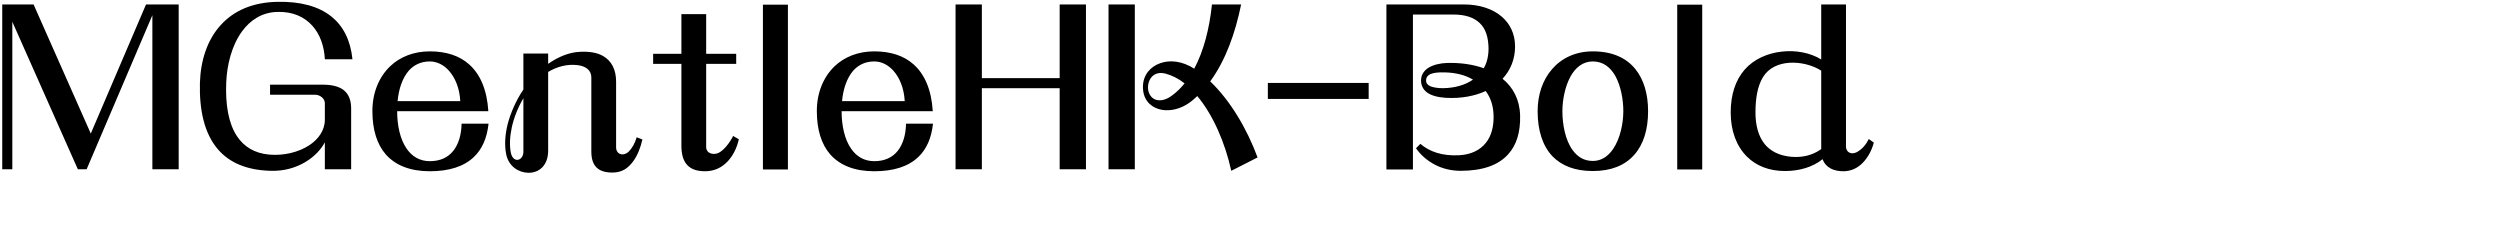 <svg 
 xmlns="http://www.w3.org/2000/svg"
 xmlns:xlink="http://www.w3.org/1999/xlink"
 width="217.311mm" height="20.108mm">
<path fill-rule="evenodd"  fill="rgb(0, 0, 0)"
 d="M611.868,53.597 C610.284,55.181 608.267,56.189 605.819,56.261 C602.435,56.333 599.771,55.037 598.763,52.301 C595.594,54.893 591.130,56.189 586.450,56.189 C581.193,56.189 576.873,54.461 573.849,51.365 C570.464,47.980 568.592,42.940 568.592,36.964 C568.592,31.203 570.104,26.379 573.200,22.850 C576.153,19.466 580.689,17.450 585.442,16.946 C589.978,16.442 594.730,17.306 598.331,19.538 L598.331,1.464 L606.467,1.464 L606.467,48.197 C606.467,49.997 608.195,50.933 609.996,49.997 C611.796,49.061 613.164,47.332 613.956,45.676 L615.612,46.828 C614.964,49.349 613.668,51.797 611.868,53.597 ZM598.331,23.210 C595.522,21.410 591.634,20.402 587.962,20.618 C584.361,20.834 581.049,22.274 579.177,25.371 C577.377,28.323 576.729,32.427 576.729,36.964 C576.729,41.140 577.665,44.740 579.753,47.332 C581.625,49.637 584.505,51.149 588.466,51.509 C591.922,51.797 595.306,51.149 598.331,48.989 L598.331,23.210 ZM551.025,1.536 L559.234,1.536 L559.234,55.685 L551.025,55.685 L551.025,1.536 ZM523.307,56.189 C517.402,56.189 513.082,54.461 510.058,51.365 C506.817,47.980 505.161,42.868 505.161,36.531 C505.161,31.131 506.817,26.235 509.914,22.706 C513.010,19.106 517.618,16.874 523.307,16.874 C529.715,16.874 534.324,19.034 537.276,22.706 C540.084,26.163 541.452,30.987 541.452,36.531 C541.452,42.580 539.940,47.476 536.844,50.933 C533.820,54.317 529.355,56.189 523.307,56.189 ZM530.724,25.010 C529.139,22.202 526.763,20.186 523.307,20.186 C519.995,20.186 517.618,22.202 516.034,25.010 C514.162,28.323 513.298,32.859 513.298,36.531 C513.298,40.852 514.234,46.036 516.682,49.349 C518.266,51.509 520.355,52.877 523.307,52.877 C526.187,52.877 528.347,51.293 529.931,48.989 C532.308,45.532 533.316,40.492 533.316,36.531 C533.316,32.715 532.524,28.323 530.724,25.010 ZM479.892,56.117 C476.940,56.117 474.060,55.469 471.539,54.173 C469.019,52.877 466.787,51.005 465.203,48.701 L466.643,47.260 C469.667,49.853 473.844,51.293 479.388,51.005 C483.348,50.789 486.301,49.277 488.173,46.900 C489.973,44.668 490.765,41.572 490.693,38.044 C490.621,34.803 489.757,32.139 488.101,29.907 C484.501,31.563 479.964,32.427 474.996,32.139 C472.692,31.995 470.171,31.491 468.587,30.195 C467.579,29.331 466.859,28.107 466.859,26.451 C466.859,24.578 467.795,23.282 469.163,22.346 C470.963,21.194 473.340,20.762 475.284,20.690 C479.604,20.546 483.852,21.122 487.453,22.418 C488.533,20.618 489.037,18.386 489.037,15.866 C488.965,12.193 488.101,9.457 486.157,7.585 C484.213,5.713 481.332,4.777 477.516,4.777 L464.195,4.777 L464.195,55.685 L455.482,55.685 L455.482,1.464 L481.044,1.464 C485.869,1.464 490.405,2.833 493.501,5.569 C496.094,7.873 497.750,11.113 497.750,15.290 C497.750,19.466 496.238,23.066 493.645,25.875 C497.102,28.683 499.262,32.715 499.406,37.900 C499.550,43.372 498.254,47.620 495.517,50.645 C492.277,54.317 486.949,56.117 479.892,56.117 ZM474.708,23.786 C472.764,23.714 471.035,23.858 469.883,24.362 C469.019,24.794 468.515,25.443 468.515,26.451 C468.515,27.387 469.019,27.891 469.883,28.323 C470.891,28.755 472.404,28.971 474.132,28.971 C477.948,28.899 481.332,27.963 483.924,26.163 C481.404,24.650 478.236,23.858 474.708,23.786 ZM416.530,27.243 L449.653,27.243 L449.653,32.499 L416.530,32.499 L416.530,27.243 ZM404.511,56.117 C402.494,46.900 398.534,37.756 393.350,31.563 C392.197,32.643 391.045,33.651 389.677,34.443 C386.725,36.171 383.341,36.676 380.604,35.811 C377.580,34.875 375.420,32.355 375.492,28.395 C375.564,24.650 377.868,21.914 381.181,20.762 C384.349,19.610 388.453,20.042 392.341,22.562 C395.438,16.802 397.310,9.529 398.174,1.464 L407.751,1.464 C405.879,10.681 402.710,19.754 397.598,26.739 C404.223,33.075 409.695,42.364 413.151,51.725 L404.511,56.117 ZM382.765,24.146 C379.740,23.426 377.940,25.083 377.364,27.171 C376.716,29.403 377.508,32.067 379.812,32.787 C381.253,33.219 383.197,32.859 385.285,31.203 C386.725,30.123 388.021,28.827 389.173,27.387 C387.157,25.803 384.997,24.722 382.765,24.146 ZM364.187,1.464 L372.828,1.464 L372.828,55.613 L364.187,55.613 L364.187,1.464 ZM348.135,28.971 L322.573,28.971 L322.573,55.613 L313.932,55.613 L313.932,1.464 L322.573,1.464 L322.573,25.659 L348.135,25.659 L348.135,1.464 L356.776,1.464 L356.776,55.613 L348.135,55.613 L348.135,28.971 ZM287.222,52.949 C290.678,52.949 293.198,51.725 294.926,49.565 C296.655,47.404 297.591,44.308 297.663,40.636 L306.519,40.636 C306.015,45.316 304.431,48.989 301.695,51.581 C298.383,54.749 293.486,56.261 287.222,56.261 C280.885,56.261 275.989,54.389 272.749,50.717 C269.868,47.404 268.356,42.652 268.356,36.459 C268.356,30.483 270.516,25.299 274.189,21.770 C277.429,18.674 281.965,16.874 287.222,16.874 C292.622,16.874 296.943,18.314 300.111,21.122 C303.855,24.434 306.015,29.619 306.447,36.531 L276.493,36.531 C276.493,41.140 277.429,45.748 279.661,48.917 C281.389,51.365 283.837,52.949 287.222,52.949 ZM297.231,33.219 C297.015,29.043 295.574,25.515 293.486,23.210 C291.758,21.266 289.526,20.186 287.222,20.186 C284.270,20.186 282.037,21.338 280.381,23.138 C278.221,25.587 276.997,29.259 276.637,33.219 L297.231,33.219 ZM250.645,1.536 L258.854,1.536 L258.854,55.685 L250.645,55.685 L250.645,1.536 ZM236.104,50.213 C237.832,49.349 239.704,46.972 240.856,44.668 L242.728,45.748 C242.152,48.413 240.928,51.005 239.128,52.949 C237.256,54.965 234.808,56.261 231.639,56.261 C228.975,56.261 227.103,55.613 225.807,54.245 C224.439,52.805 223.863,50.645 223.863,47.836 L223.863,20.978 L214.574,20.978 L214.574,17.666 L223.863,17.666 L223.863,4.633 L232.000,4.633 L232.000,17.666 L241.864,17.666 L241.864,20.978 L232.000,20.978 L232.000,48.269 C232.000,50.501 234.448,51.005 236.104,50.213 ZM201.186,56.693 C198.953,56.693 197.225,56.189 196.073,55.109 C194.849,53.957 194.273,52.229 194.273,49.781 L194.273,25.443 C194.273,23.138 192.545,21.770 189.881,21.410 C186.424,20.978 183.040,21.842 180.088,23.642 L180.088,49.493 C180.088,54.461 176.992,56.837 173.535,56.765 C170.367,56.693 167.199,54.677 166.335,50.861 C165.687,47.836 165.903,44.380 166.767,40.852 C167.775,36.964 169.575,32.931 171.951,29.403 L171.951,17.594 L180.088,17.594 L180.088,20.978 C183.472,18.602 187.072,17.162 190.601,17.018 C193.409,16.874 196.217,17.234 198.233,18.458 C200.898,20.042 202.410,22.850 202.410,26.811 L202.410,48.413 C202.410,50.717 204.786,51.509 206.586,49.781 C207.666,48.701 208.602,47.044 209.178,45.100 L211.051,45.820 C210.474,48.413 209.466,51.077 207.954,53.093 C206.298,55.253 204.426,56.693 201.186,56.693 ZM171.951,32.283 C170.151,35.307 168.855,38.620 168.135,41.860 C167.487,44.884 167.343,47.836 167.847,50.285 C168.207,51.869 169.143,52.589 170.007,52.517 C171.015,52.445 171.951,51.437 171.951,49.853 L171.951,32.283 ZM141.209,52.949 C144.665,52.949 147.185,51.725 148.913,49.565 C150.641,47.404 151.577,44.308 151.649,40.636 L160.506,40.636 C160.002,45.316 158.418,48.989 155.682,51.581 C152.370,54.749 147.473,56.261 141.209,56.261 C134.872,56.261 129.976,54.389 126.735,50.717 C123.855,47.404 122.343,42.652 122.343,36.459 C122.343,30.483 124.503,25.299 128.175,21.770 C131.416,18.674 135.952,16.874 141.209,16.874 C146.609,16.874 150.929,18.314 154.098,21.122 C157.842,24.434 160.002,29.619 160.434,36.531 L130.480,36.531 C130.480,41.140 131.416,45.748 133.648,48.917 C135.376,51.365 137.824,52.949 141.209,52.949 ZM151.217,33.219 C151.001,29.043 149.561,25.515 147.473,23.210 C145.745,21.266 143.513,20.186 141.209,20.186 C138.256,20.186 136.024,21.338 134.368,23.138 C132.208,25.587 130.984,29.259 130.624,33.219 L151.217,33.219 ZM102.619,8.449 C99.954,5.497 96.138,3.769 91.098,3.913 C86.057,4.057 82.241,6.577 79.505,10.321 C76.192,14.858 74.536,21.194 74.320,27.243 C74.032,34.299 75.040,40.492 77.849,44.740 C80.153,48.197 83.609,50.357 88.433,50.789 C93.258,51.221 98.082,49.997 101.539,47.764 C104.635,45.748 106.723,42.796 106.723,39.340 L106.723,33.867 C106.723,32.355 105.067,31.131 103.627,31.131 L88.721,31.131 L88.721,27.819 L106.147,27.819 C108.883,27.819 111.187,28.323 112.844,29.547 C114.428,30.771 115.364,32.715 115.364,35.595 L115.364,55.613 L106.723,55.613 L106.723,46.756 C105.499,49.061 103.339,51.437 100.314,53.237 C97.290,55.037 93.474,56.261 88.865,56.117 C80.945,55.901 75.400,53.381 71.728,49.205 C67.048,43.876 65.463,36.027 65.679,27.243 C65.895,19.826 68.128,12.985 72.592,8.161 C76.768,3.553 82.961,0.744 91.170,0.600 C98.658,0.456 104.707,2.041 108.955,5.497 C112.772,8.593 115.148,13.201 115.796,19.466 L106.723,19.466 C106.507,15.002 105.067,11.185 102.619,8.449 ZM50.060,4.993 L28.458,55.613 L25.578,55.613 L4.048,7.153 L4.048,55.613 L0.736,55.613 L0.736,1.464 L11.033,1.464 L29.826,43.876 L47.972,1.464 L58.701,1.464 L58.701,55.613 L50.060,55.613 L50.060,4.993 Z"/>
</svg>